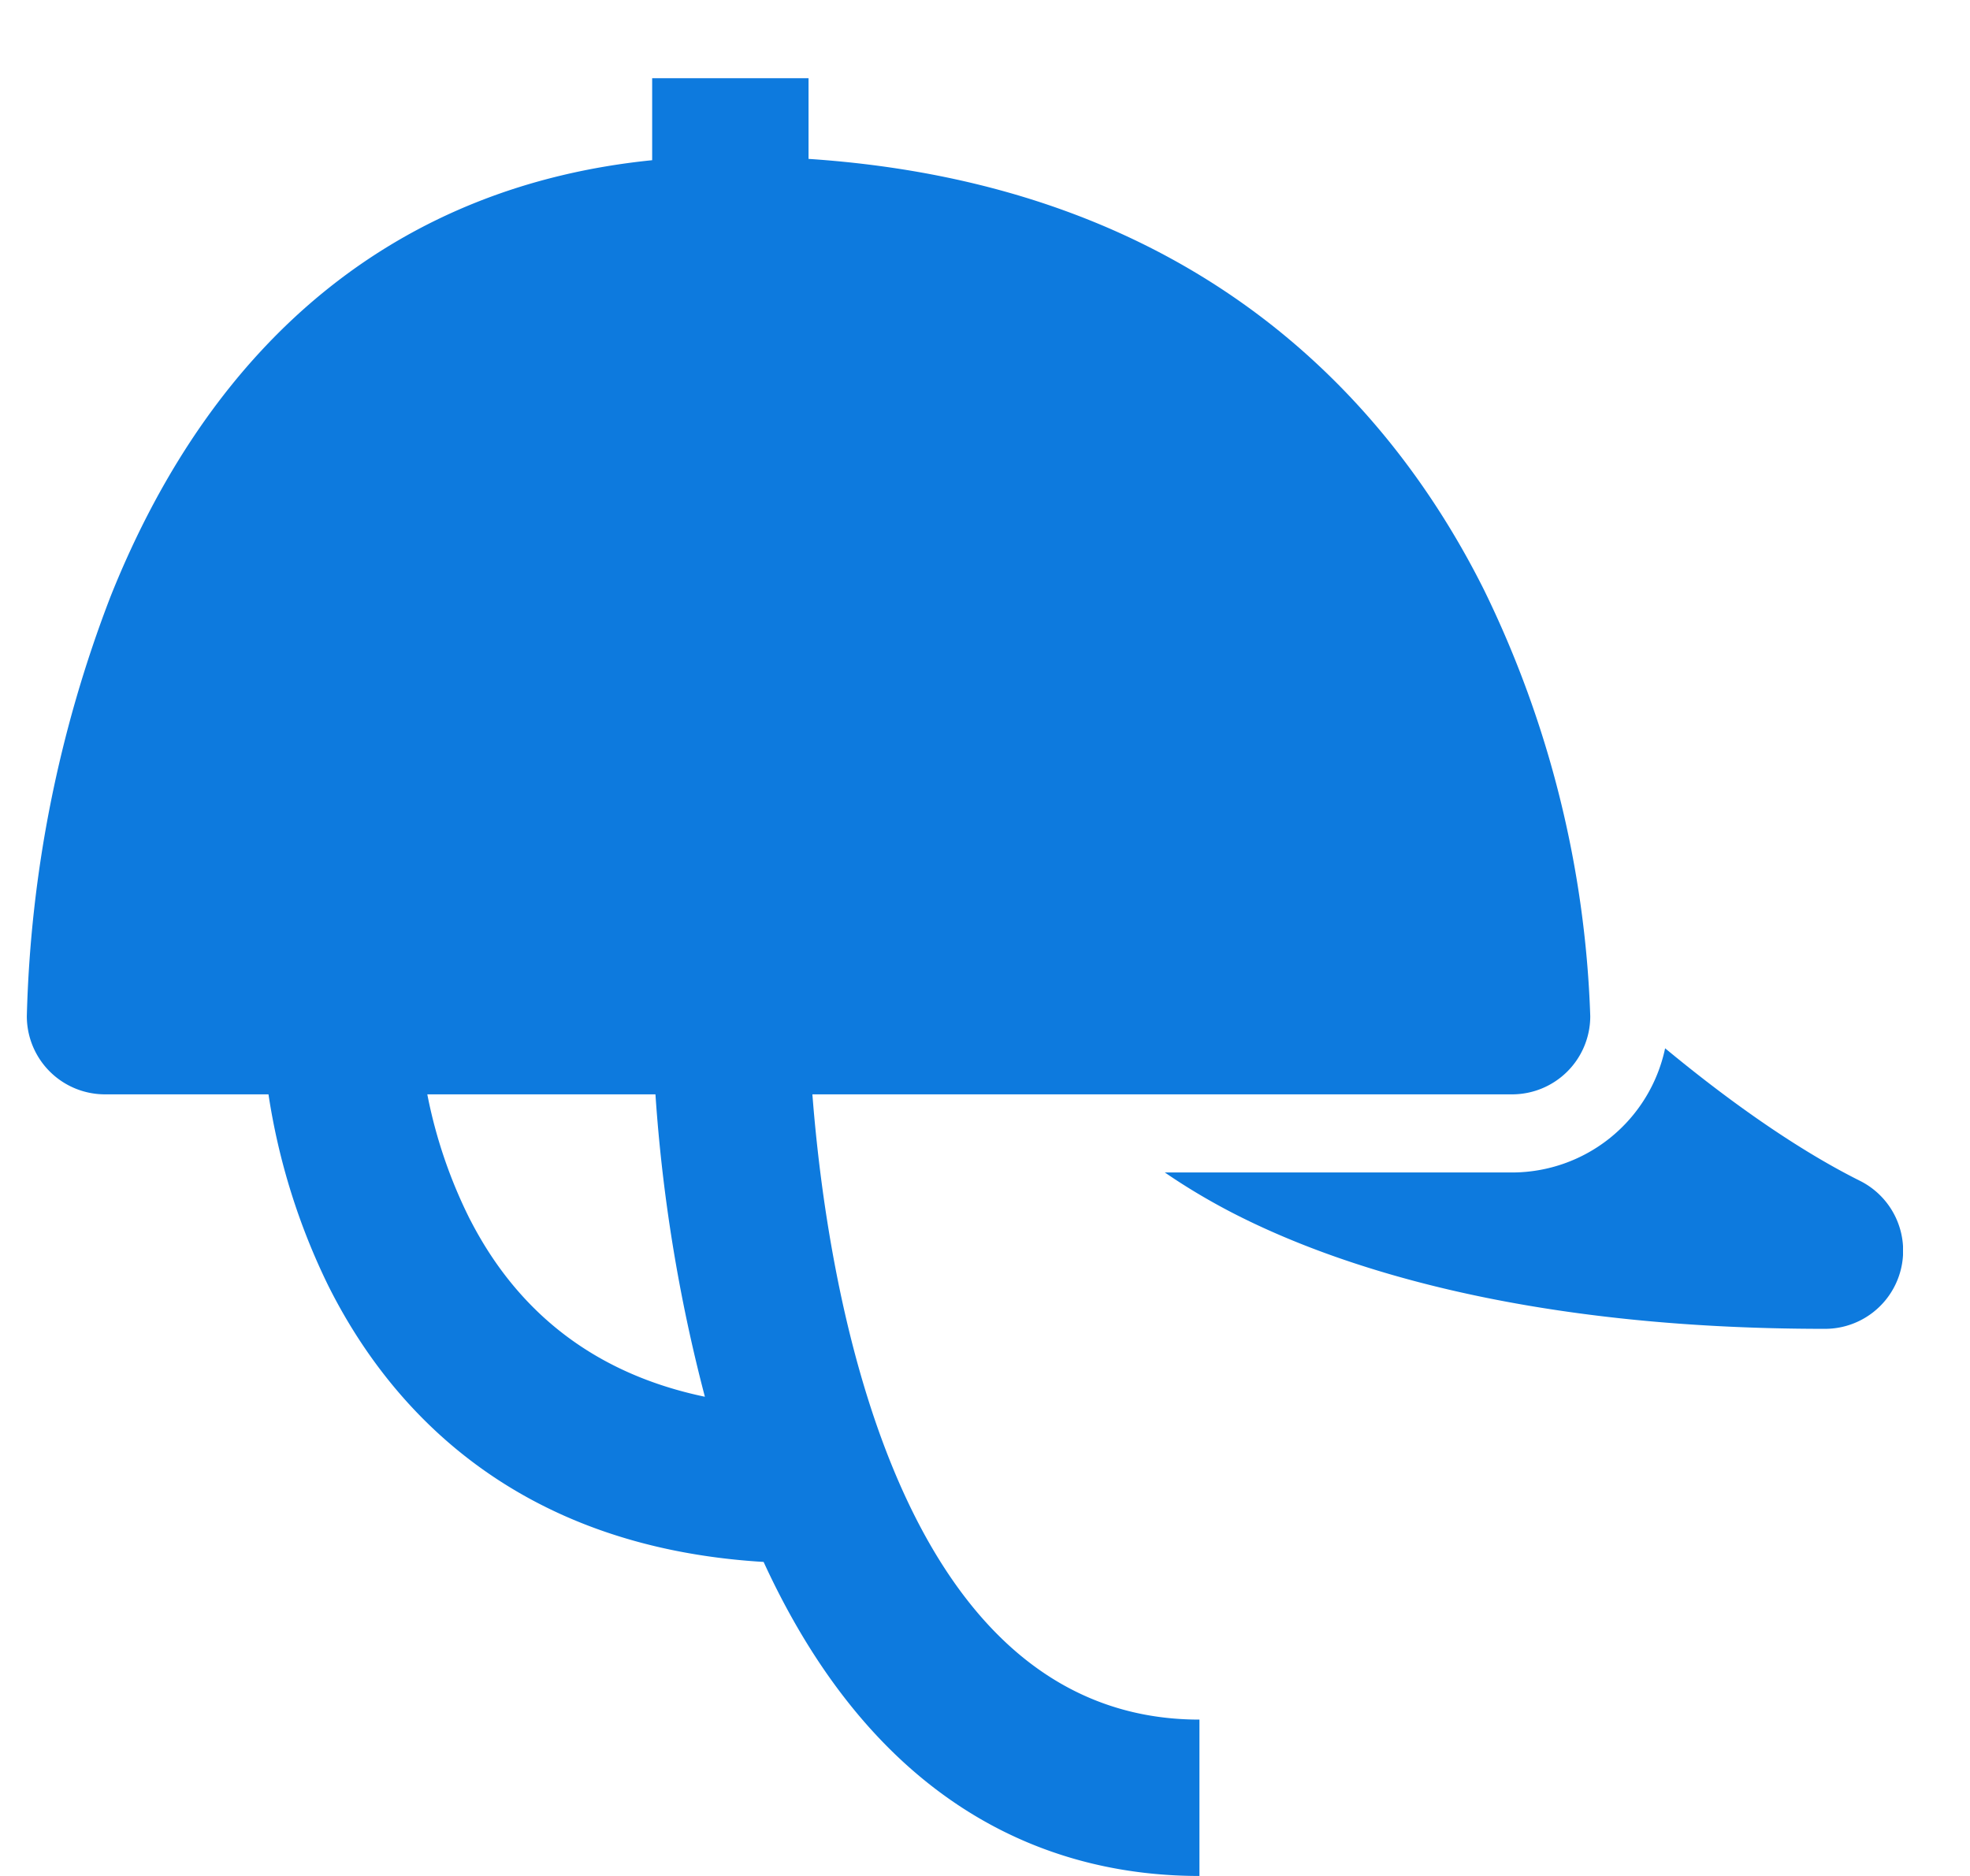 <svg width="21" height="20" fill="none" xmlns="http://www.w3.org/2000/svg"><g clip-path="url(#clip0_187_231)" fill="#0D7ADE"><path d="M8.66 11.667h7.459a.833.833 0 00.833-.834 11.185 11.185 0 00-1.13-4.539c-.99-1.983-3.038-4.323-7.203-4.6v-.86H6.952v.874c-2.673.27-4.659 1.863-5.773 4.65a13.385 13.385 0 00-.893 4.475.833.833 0 00.833.834h1.743a7.02 7.02 0 00.637 2.039c.638 1.277 1.958 2.785 4.641 2.946C9.392 19.378 11.305 20 12.786 20v-1.667c-3.272 0-3.975-4.711-4.126-6.666zm-3.647 1.34a5.179 5.179 0 01-.458-1.34h2.432a17.26 17.26 0 00.527 3.224c-1.138-.238-1.978-.867-2.501-1.885z"/><path d="M19.825 12.588c-.74-.37-1.494-.931-2.075-1.412a1.669 1.669 0 01-1.631 1.324h-3.702c.23.158.471.301.72.43 1.095.564 3.08 1.237 6.315 1.237a.833.833 0 00.373-1.579z"/></g><defs><clipPath id="clip0_187_231"><path fill="#fff" transform="translate(.286)" d="M0 0h20v20H0z"/></clipPath></defs></svg>